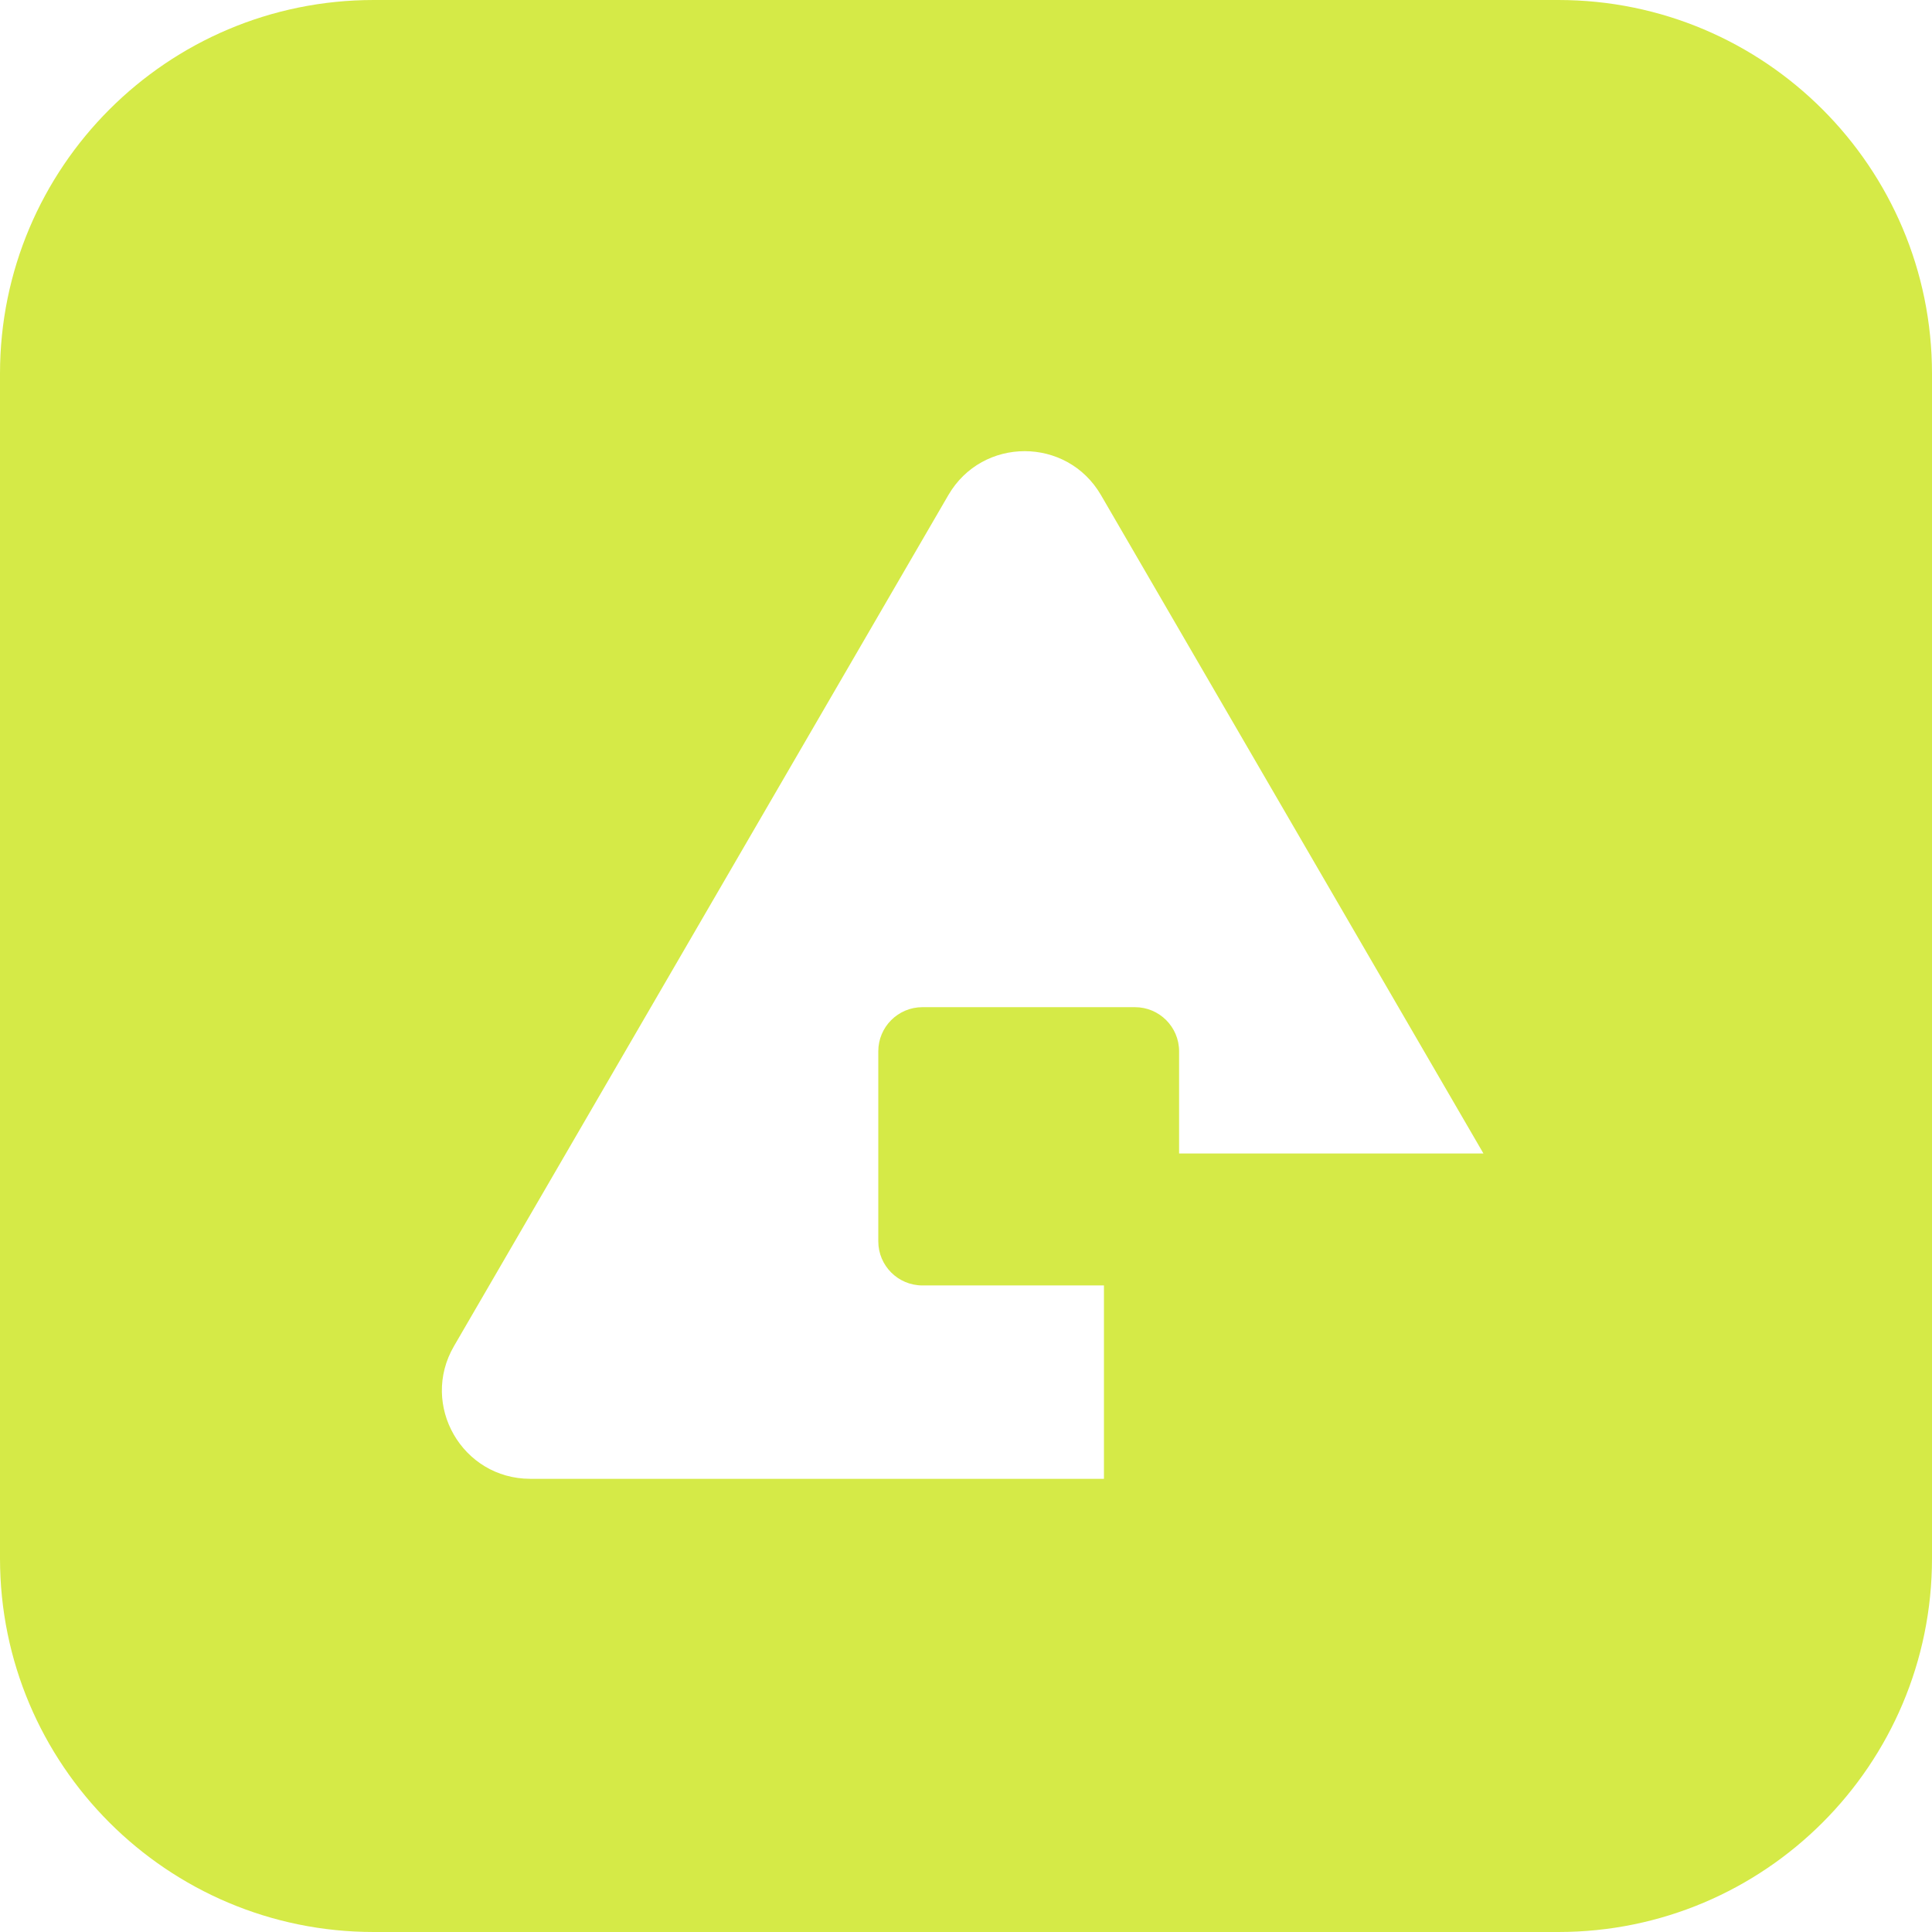 <svg width="70" height="70" viewBox="0 0 70 70" fill="none" xmlns="http://www.w3.org/2000/svg">
<path fill-rule="evenodd" clip-rule="evenodd" d="M13.539 0C6.061 0 0 6.061 0 13.539V56.462C0 63.939 6.061 70 13.539 70H56.462C63.939 70 70 63.939 70 56.462V13.539C70 6.061 63.939 0 56.462 0H13.539ZM39.891 17.939C38.658 15.816 35.593 15.816 34.36 17.939L16.447 48.775C15.209 50.907 16.747 53.58 19.213 53.58H39.998V46.574H33.421C32.538 46.574 31.822 45.858 31.822 44.975V38.091C31.822 37.208 32.538 36.492 33.421 36.492H41.122C42.005 36.492 42.721 37.208 42.721 38.091V41.793H53.748L39.891 17.939Z" fill="#D5EA47"/>
</svg>
